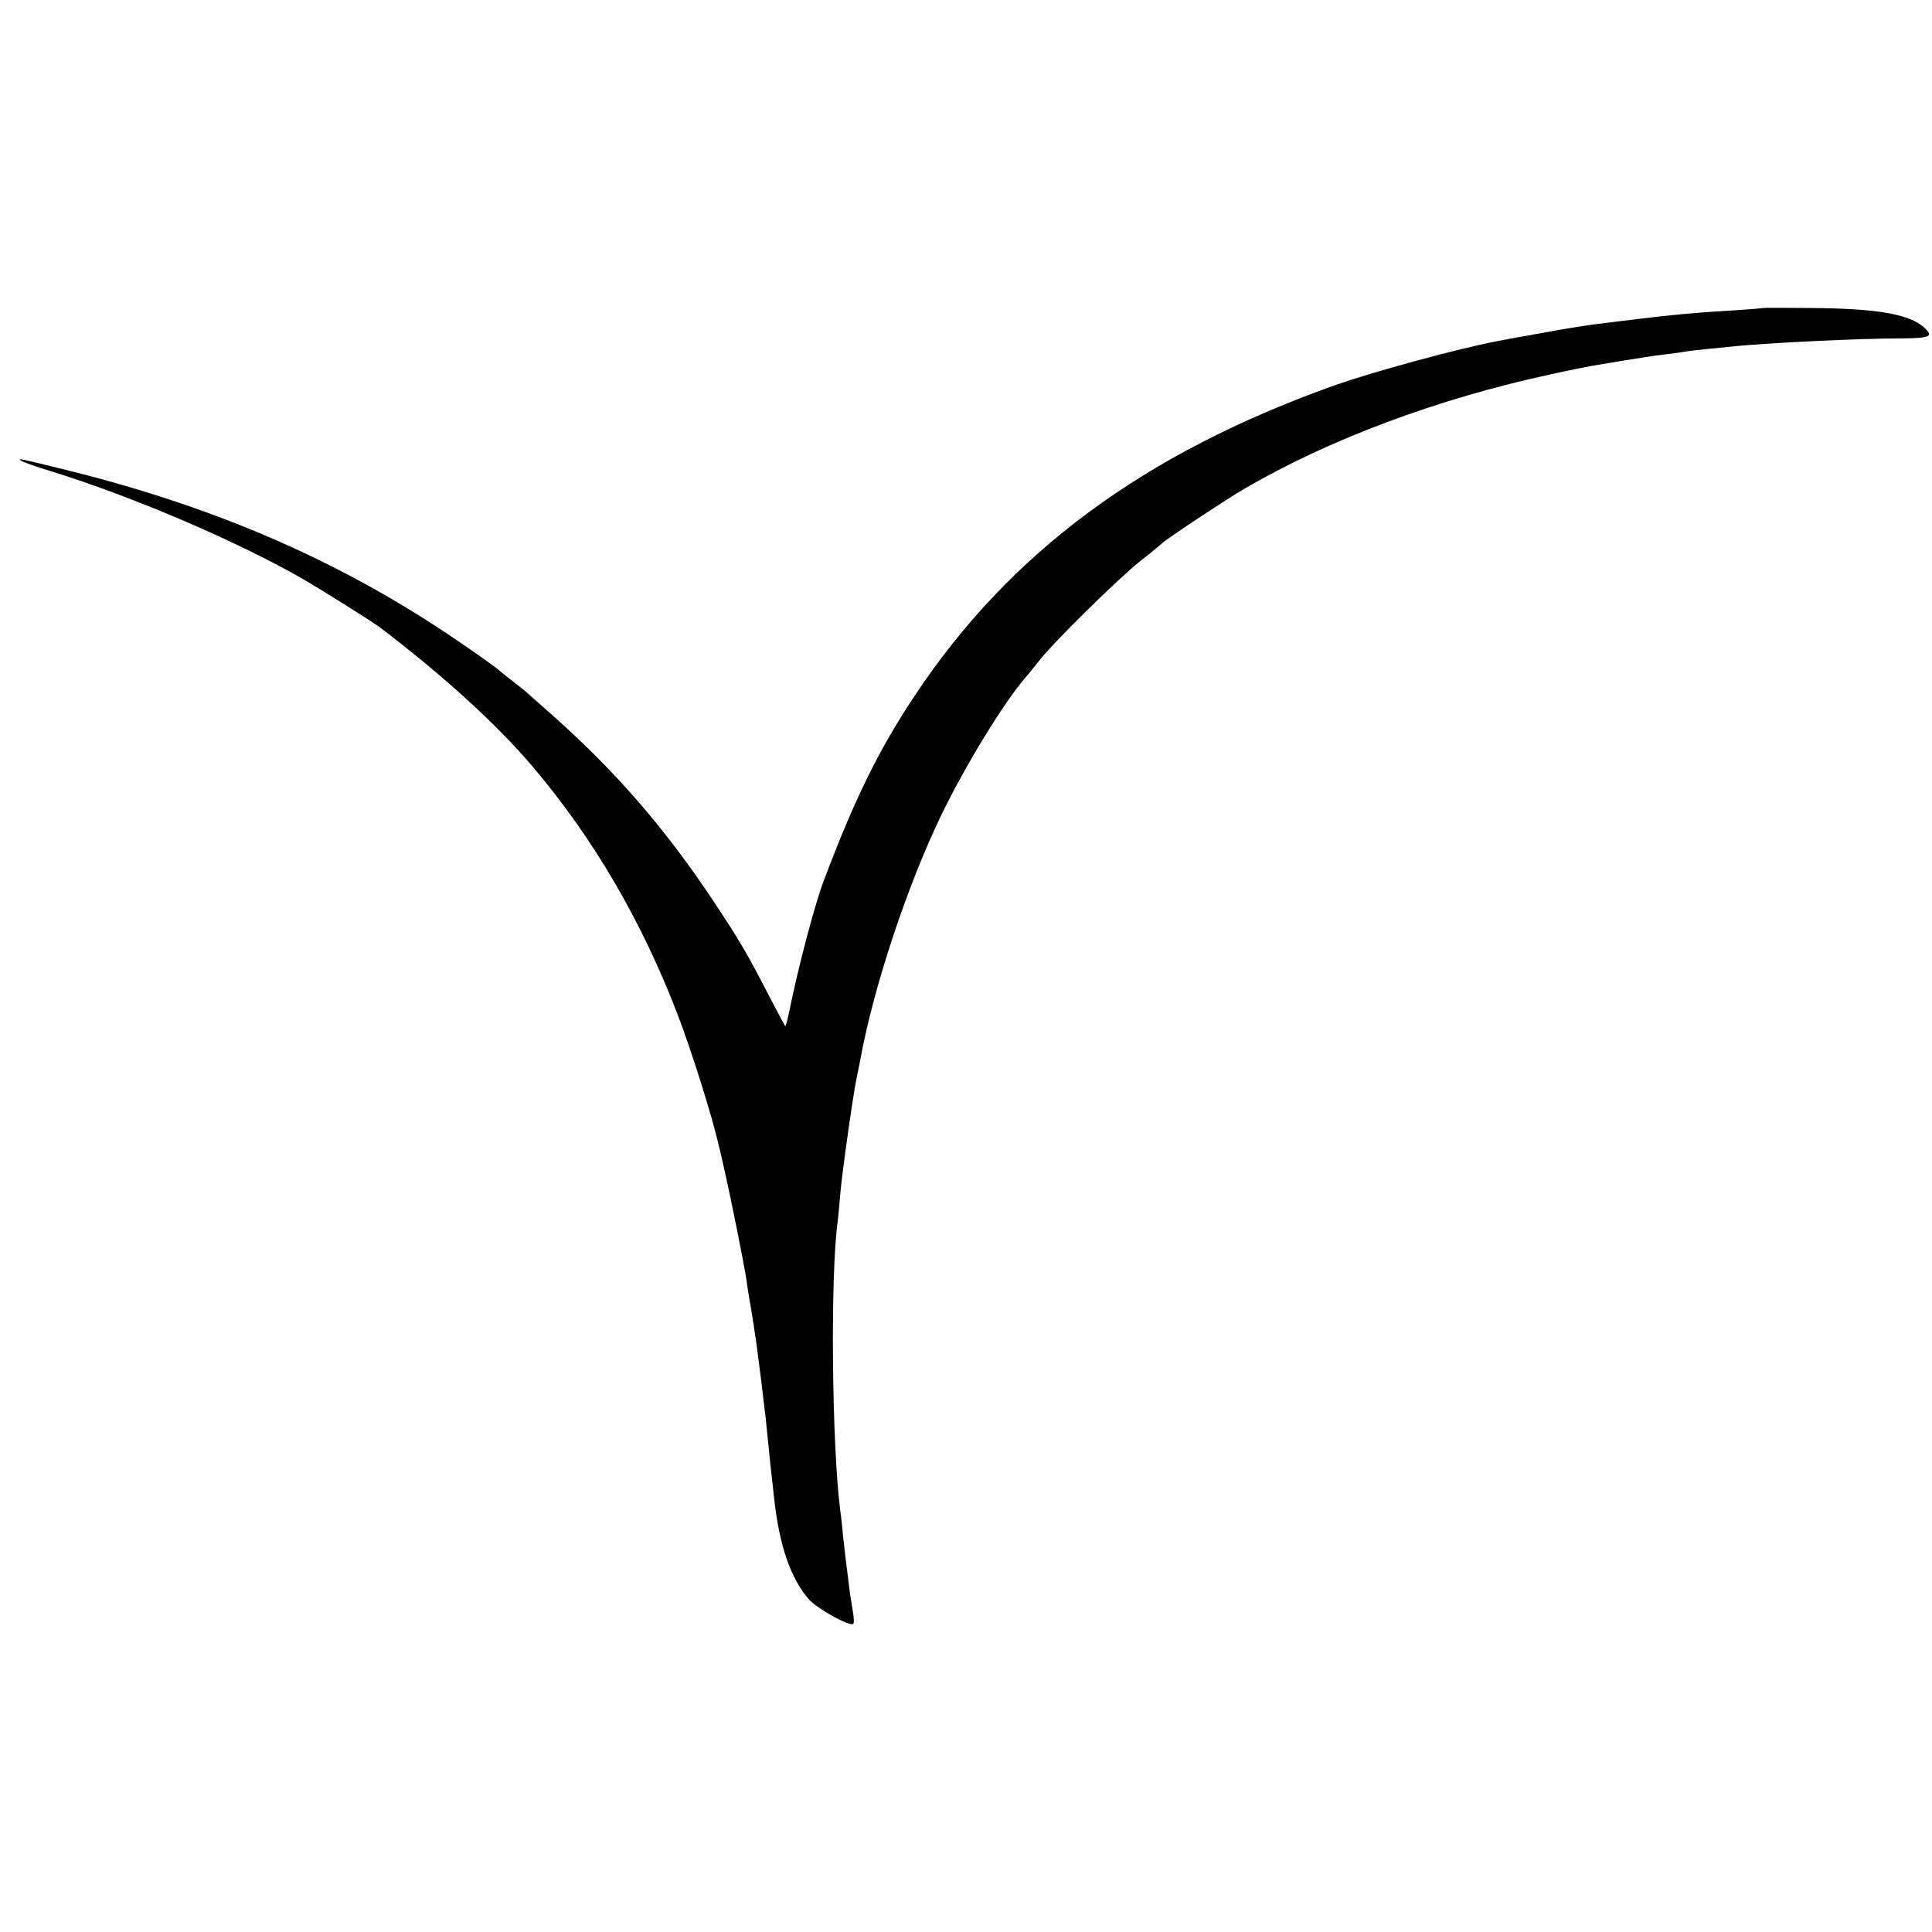 <?xml version="1.0" standalone="no"?>
<!DOCTYPE svg PUBLIC "-//W3C//DTD SVG 20010904//EN"
 "http://www.w3.org/TR/2001/REC-SVG-20010904/DTD/svg10.dtd">
<svg version="1.0" xmlns="http://www.w3.org/2000/svg"
 width="700pt" height="700pt" viewBox="0 0 700 700"
 preserveAspectRatio="xMidYMid meet">
<g transform="translate(0,700) scale(0.1,-0.1)"
fill="#000000" stroke="none">
<path d="M6387 5884 c-1 -1 -51 -5 -112 -9 -168 -10 -242 -18 -497 -50 -43 -6
-121 -18 -188 -31 -19 -3 -44 -8 -55 -10 -19 -3 -49 -8 -110 -20 -146 -28
-443 -109 -586 -159 -693 -246 -1181 -606 -1527 -1129 -128 -193 -214 -367
-327 -666 -33 -86 -94 -319 -125 -473 -7 -32 -13 -57 -15 -55 -2 2 -25 46 -53
99 -86 167 -112 211 -207 354 -174 262 -353 469 -585 675 -47 41 -87 77 -90
80 -3 3 -25 21 -50 40 -25 19 -47 37 -50 40 -3 4 -50 38 -105 76 -433 304
-897 510 -1460 650 -183 45 -179 44 -169 35 5 -4 56 -23 114 -40 296 -92 676
-255 913 -392 65 -38 247 -152 272 -171 228 -173 426 -353 557 -508 219 -259
392 -555 523 -895 50 -131 127 -375 149 -475 4 -14 13 -54 21 -90 24 -105 73
-351 80 -400 3 -25 10 -67 15 -95 5 -27 14 -88 21 -135 17 -129 16 -124 34
-275 2 -22 7 -67 10 -100 3 -33 8 -76 10 -95 2 -19 7 -60 10 -90 19 -172 60
-289 126 -365 29 -33 146 -98 160 -89 4 2 3 23 -1 46 -4 24 -11 66 -14 93 -3
28 -8 64 -10 80 -2 17 -7 59 -11 95 -3 36 -8 81 -11 100 -30 238 -36 846 -9
1044 2 17 7 65 10 106 6 70 47 363 60 420 3 14 8 39 11 55 48 266 170 634 295
893 88 181 227 408 305 498 11 12 32 39 49 60 50 65 286 297 365 360 41 32 77
62 80 65 10 12 227 156 295 196 309 181 706 329 1115 417 63 14 129 27 145 30
17 3 71 12 120 20 50 8 113 18 140 21 28 3 61 8 75 10 14 3 50 7 80 10 30 3
80 8 110 11 126 12 447 28 603 28 101 1 114 7 79 39 -54 49 -170 69 -405 71
-98 1 -179 1 -180 0z"/>
</g>
</svg>
